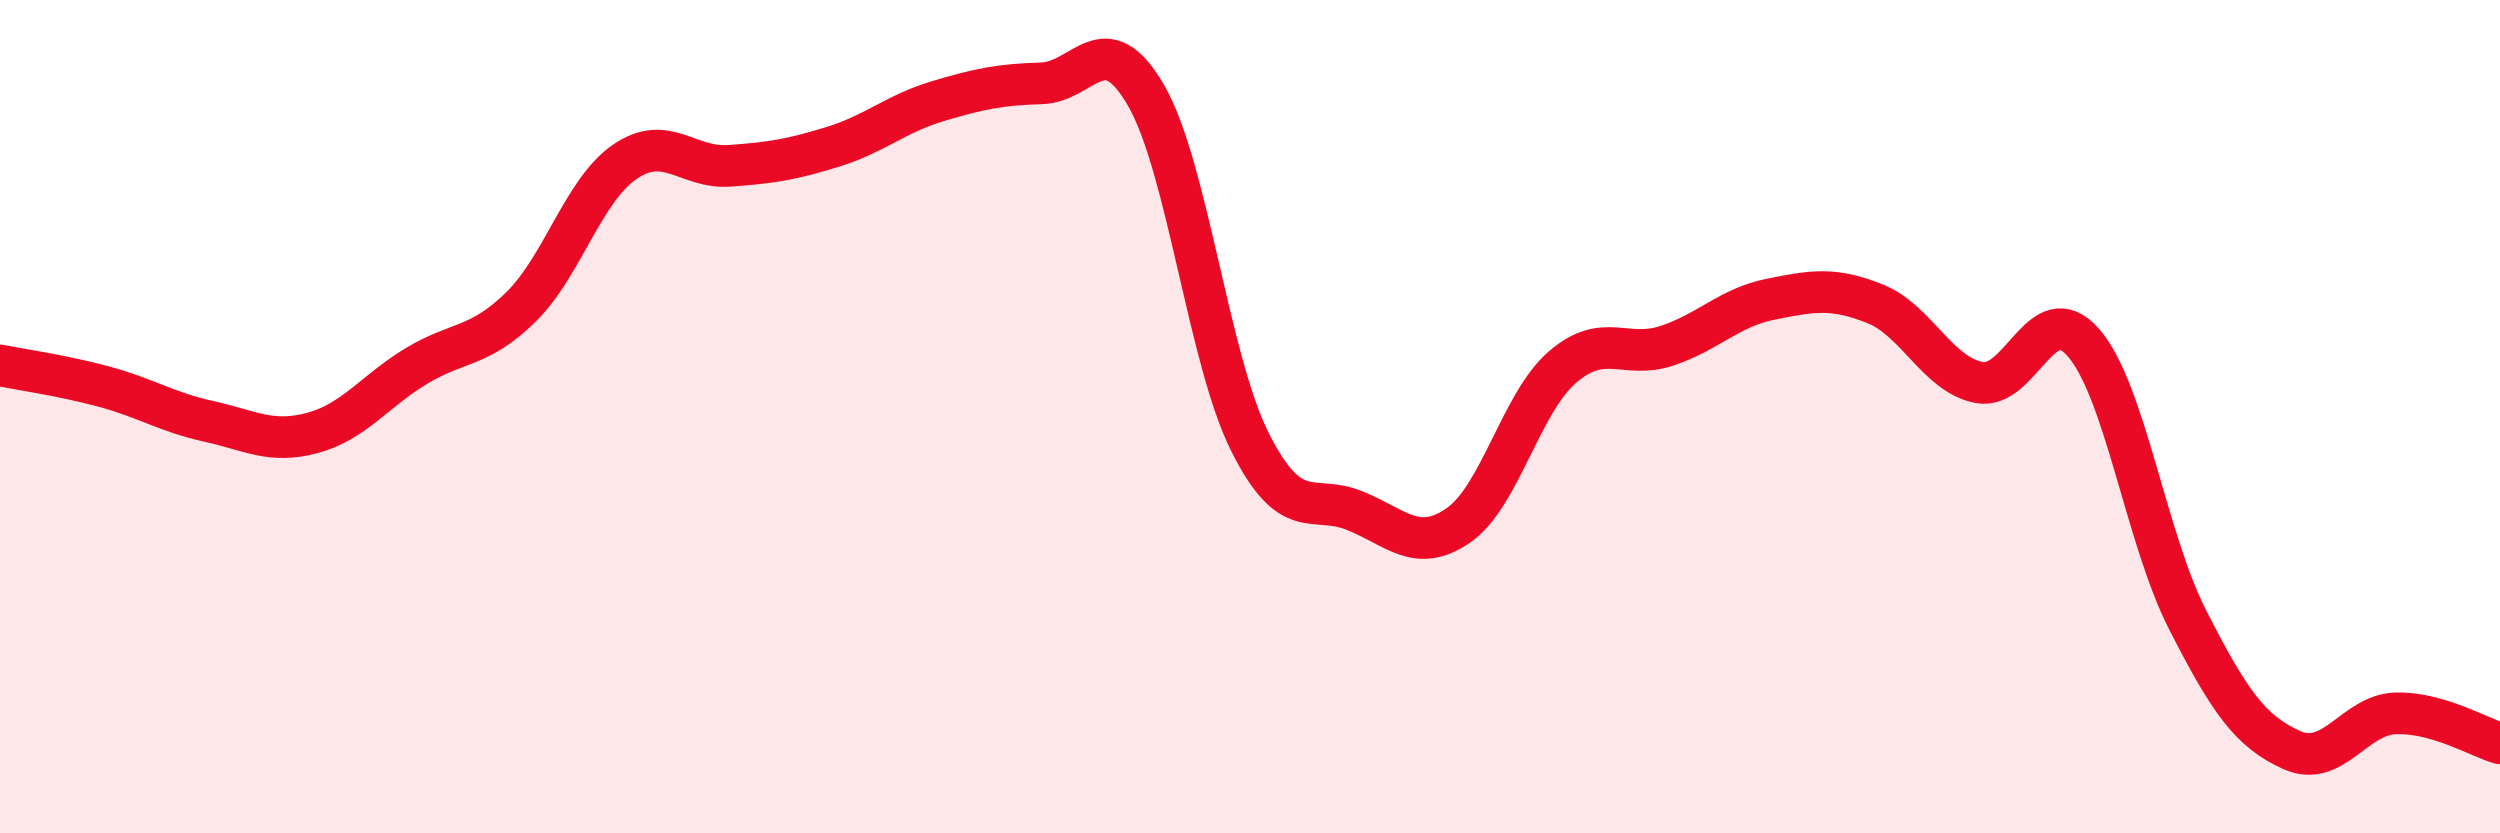 
    <svg width="60" height="20" viewBox="0 0 60 20" xmlns="http://www.w3.org/2000/svg">
      <path
        d="M 0,8.77 C 0.5,8.87 1.5,9.01 2.5,9.28 C 3.5,9.55 4,9.89 5,10.11 C 6,10.33 6.5,10.66 7.5,10.39 C 8.5,10.12 9,9.38 10,8.78 C 11,8.18 11.5,8.35 12.5,7.37 C 13.5,6.39 14,4.56 15,3.88 C 16,3.2 16.5,4.05 17.5,3.98 C 18.5,3.91 19,3.83 20,3.52 C 21,3.21 21.5,2.73 22.5,2.43 C 23.5,2.13 24,2.03 25,2 C 26,1.97 26.5,0.56 27.5,2.28 C 28.5,4 29,8.62 30,10.61 C 31,12.6 31.5,11.85 32.5,12.25 C 33.5,12.65 34,13.3 35,12.61 C 36,11.92 36.5,9.67 37.5,8.81 C 38.5,7.95 39,8.63 40,8.3 C 41,7.97 41.5,7.38 42.5,7.18 C 43.5,6.98 44,6.89 45,7.29 C 46,7.69 46.5,8.99 47.5,9.18 C 48.5,9.37 49,7.08 50,8.22 C 51,9.36 51.5,12.91 52.5,14.87 C 53.5,16.83 54,17.55 55,18 C 56,18.45 56.5,17.15 57.5,17.12 C 58.5,17.09 59.5,17.7 60,17.84L60 20L0 20Z"
        fill="#EB0A25"
        opacity="0.1"
        stroke-linecap="round"
        stroke-linejoin="round"
      />
      <path
        d="M 0,8.77 C 0.5,8.87 1.5,9.01 2.5,9.28 C 3.5,9.55 4,9.89 5,10.11 C 6,10.33 6.5,10.66 7.5,10.39 C 8.5,10.12 9,9.38 10,8.78 C 11,8.18 11.5,8.35 12.5,7.37 C 13.5,6.39 14,4.56 15,3.88 C 16,3.2 16.5,4.05 17.5,3.98 C 18.5,3.91 19,3.83 20,3.52 C 21,3.21 21.5,2.73 22.5,2.43 C 23.5,2.13 24,2.03 25,2 C 26,1.97 26.5,0.56 27.5,2.28 C 28.5,4 29,8.62 30,10.61 C 31,12.6 31.5,11.85 32.5,12.25 C 33.5,12.65 34,13.3 35,12.61 C 36,11.92 36.5,9.67 37.5,8.81 C 38.5,7.95 39,8.63 40,8.3 C 41,7.97 41.5,7.38 42.5,7.18 C 43.5,6.98 44,6.89 45,7.29 C 46,7.69 46.5,8.99 47.5,9.18 C 48.5,9.37 49,7.08 50,8.22 C 51,9.36 51.5,12.91 52.5,14.87 C 53.5,16.83 54,17.55 55,18 C 56,18.45 56.5,17.15 57.5,17.12 C 58.5,17.09 59.5,17.7 60,17.84"
        stroke="#EB0A25"
        stroke-width="1"
        fill="none"
        stroke-linecap="round"
        stroke-linejoin="round"
      />
    </svg>
  